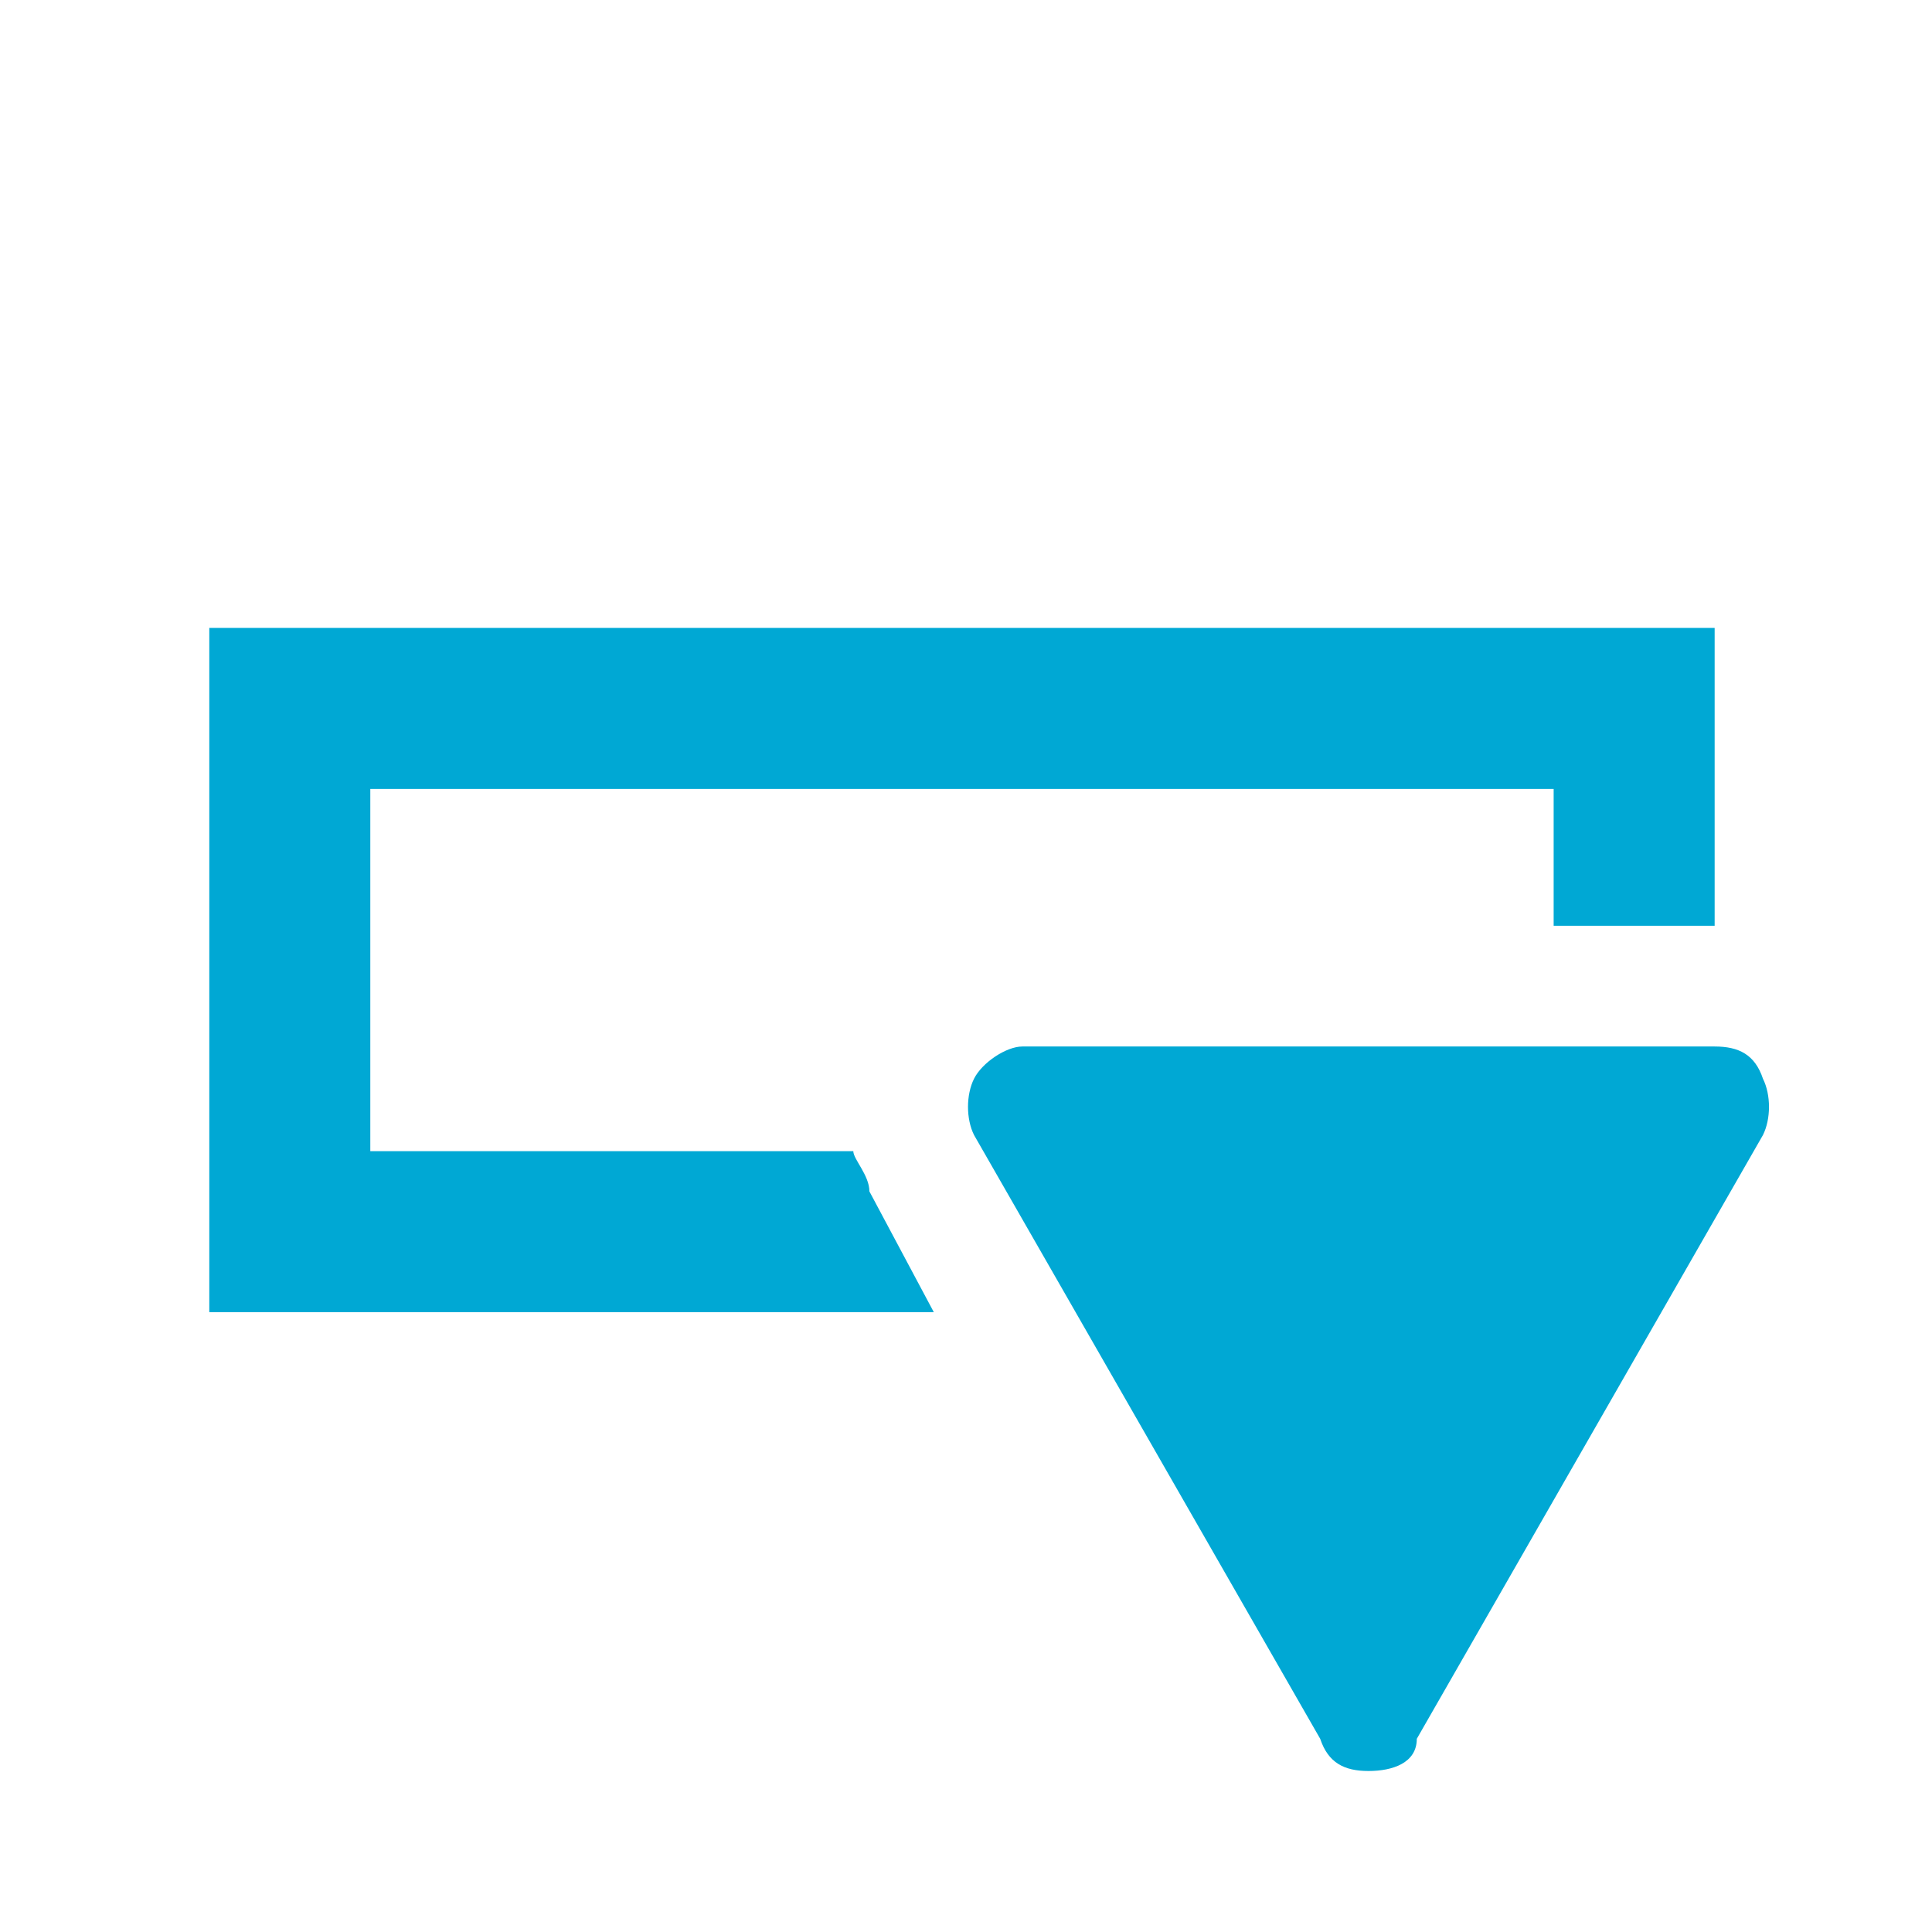<?xml version="1.0" encoding="UTF-8"?>
<svg id="Layer_1" xmlns="http://www.w3.org/2000/svg" version="1.1" xmlns:xlink="http://www.w3.org/1999/xlink" viewBox="0 0 24 24">
  <!-- Generator: Adobe Illustrator 29.3.0, SVG Export Plug-In . SVG Version: 2.1.0 Build 146)  -->
  <defs>
    <style>
      .st0 {
        fill-opacity: .5;
      }

      .st0, .st1 {
        fill: #5389a4;
      }

      .st2 {
        fill: #00a8d4;
      }

      .st3 {
        display: none;
      }
    </style>
  </defs>
  <g id="Template__x28_remove_when_finished_x29_" class="st3">
    <path id="Bounding_Box" class="st0" d="M0,0h24v24H0V0ZM2,2v20h20V2H2Z"/>
    <circle id="Circle" class="st1" cx="12" cy="12" r="10"/>
    <path id="Circle_Outline" class="st1" d="M12,2c5.5,0,10,4.5,10,10s-4.5,10-10,10S2,17.5,2,12,6.5,2,12,2ZM12,4c-4.4,0-8,3.6-8,8s3.6,8,8,8,8-3.6,8-8-3.6-8-8-8Z"/>
    <path id="Box" class="st1" d="M4,2h16c1.1,0,2,.9,2,2v16c0,1.1-.9,2-2,2H4c-1.1,0-2-.9-2-2V4c0-1.1.9-2,2-2Z"/>
    <path id="Box_Outline" class="st1" d="M4,2h16c1.1,0,2,.9,2,2v16c0,1.1-.9,2-2,2H4c-1.1,0-2-.9-2-2V4c0-1.1.9-2,2-2ZM4,4v16h16V4H4Z"/>
    <path id="Off__x28_Unite_x29_" class="st1" d="M.9-.9l24,24-1.3,1.3L-.4.4.9-.9Z"/>
    <path id="Off__x28_Minus_Front_x29_" class="st1" d="M2,5.3l1.3-1.3,16.7,16.7-1.3,1.3L2,5.3Z"/>
  </g>
  <path class="st2" d="M10.8,14.8c0-.2-.2-.4-.2-.5h-6v-4.5h14.7v1.7h2v-3.7H2.6v8.5h9l-.8-1.5Z"/>
  <path class="st2" d="M16.4,21.6l-4.3-7.5c-.1-.2-.1-.5,0-.7s.4-.4.6-.4h8.6c.3,0,.5.1.6.4.1.2.1.5,0,.7l-4.3,7.5c0,.3-.3.4-.6.4s-.5-.1-.6-.4Z"/>
</svg>